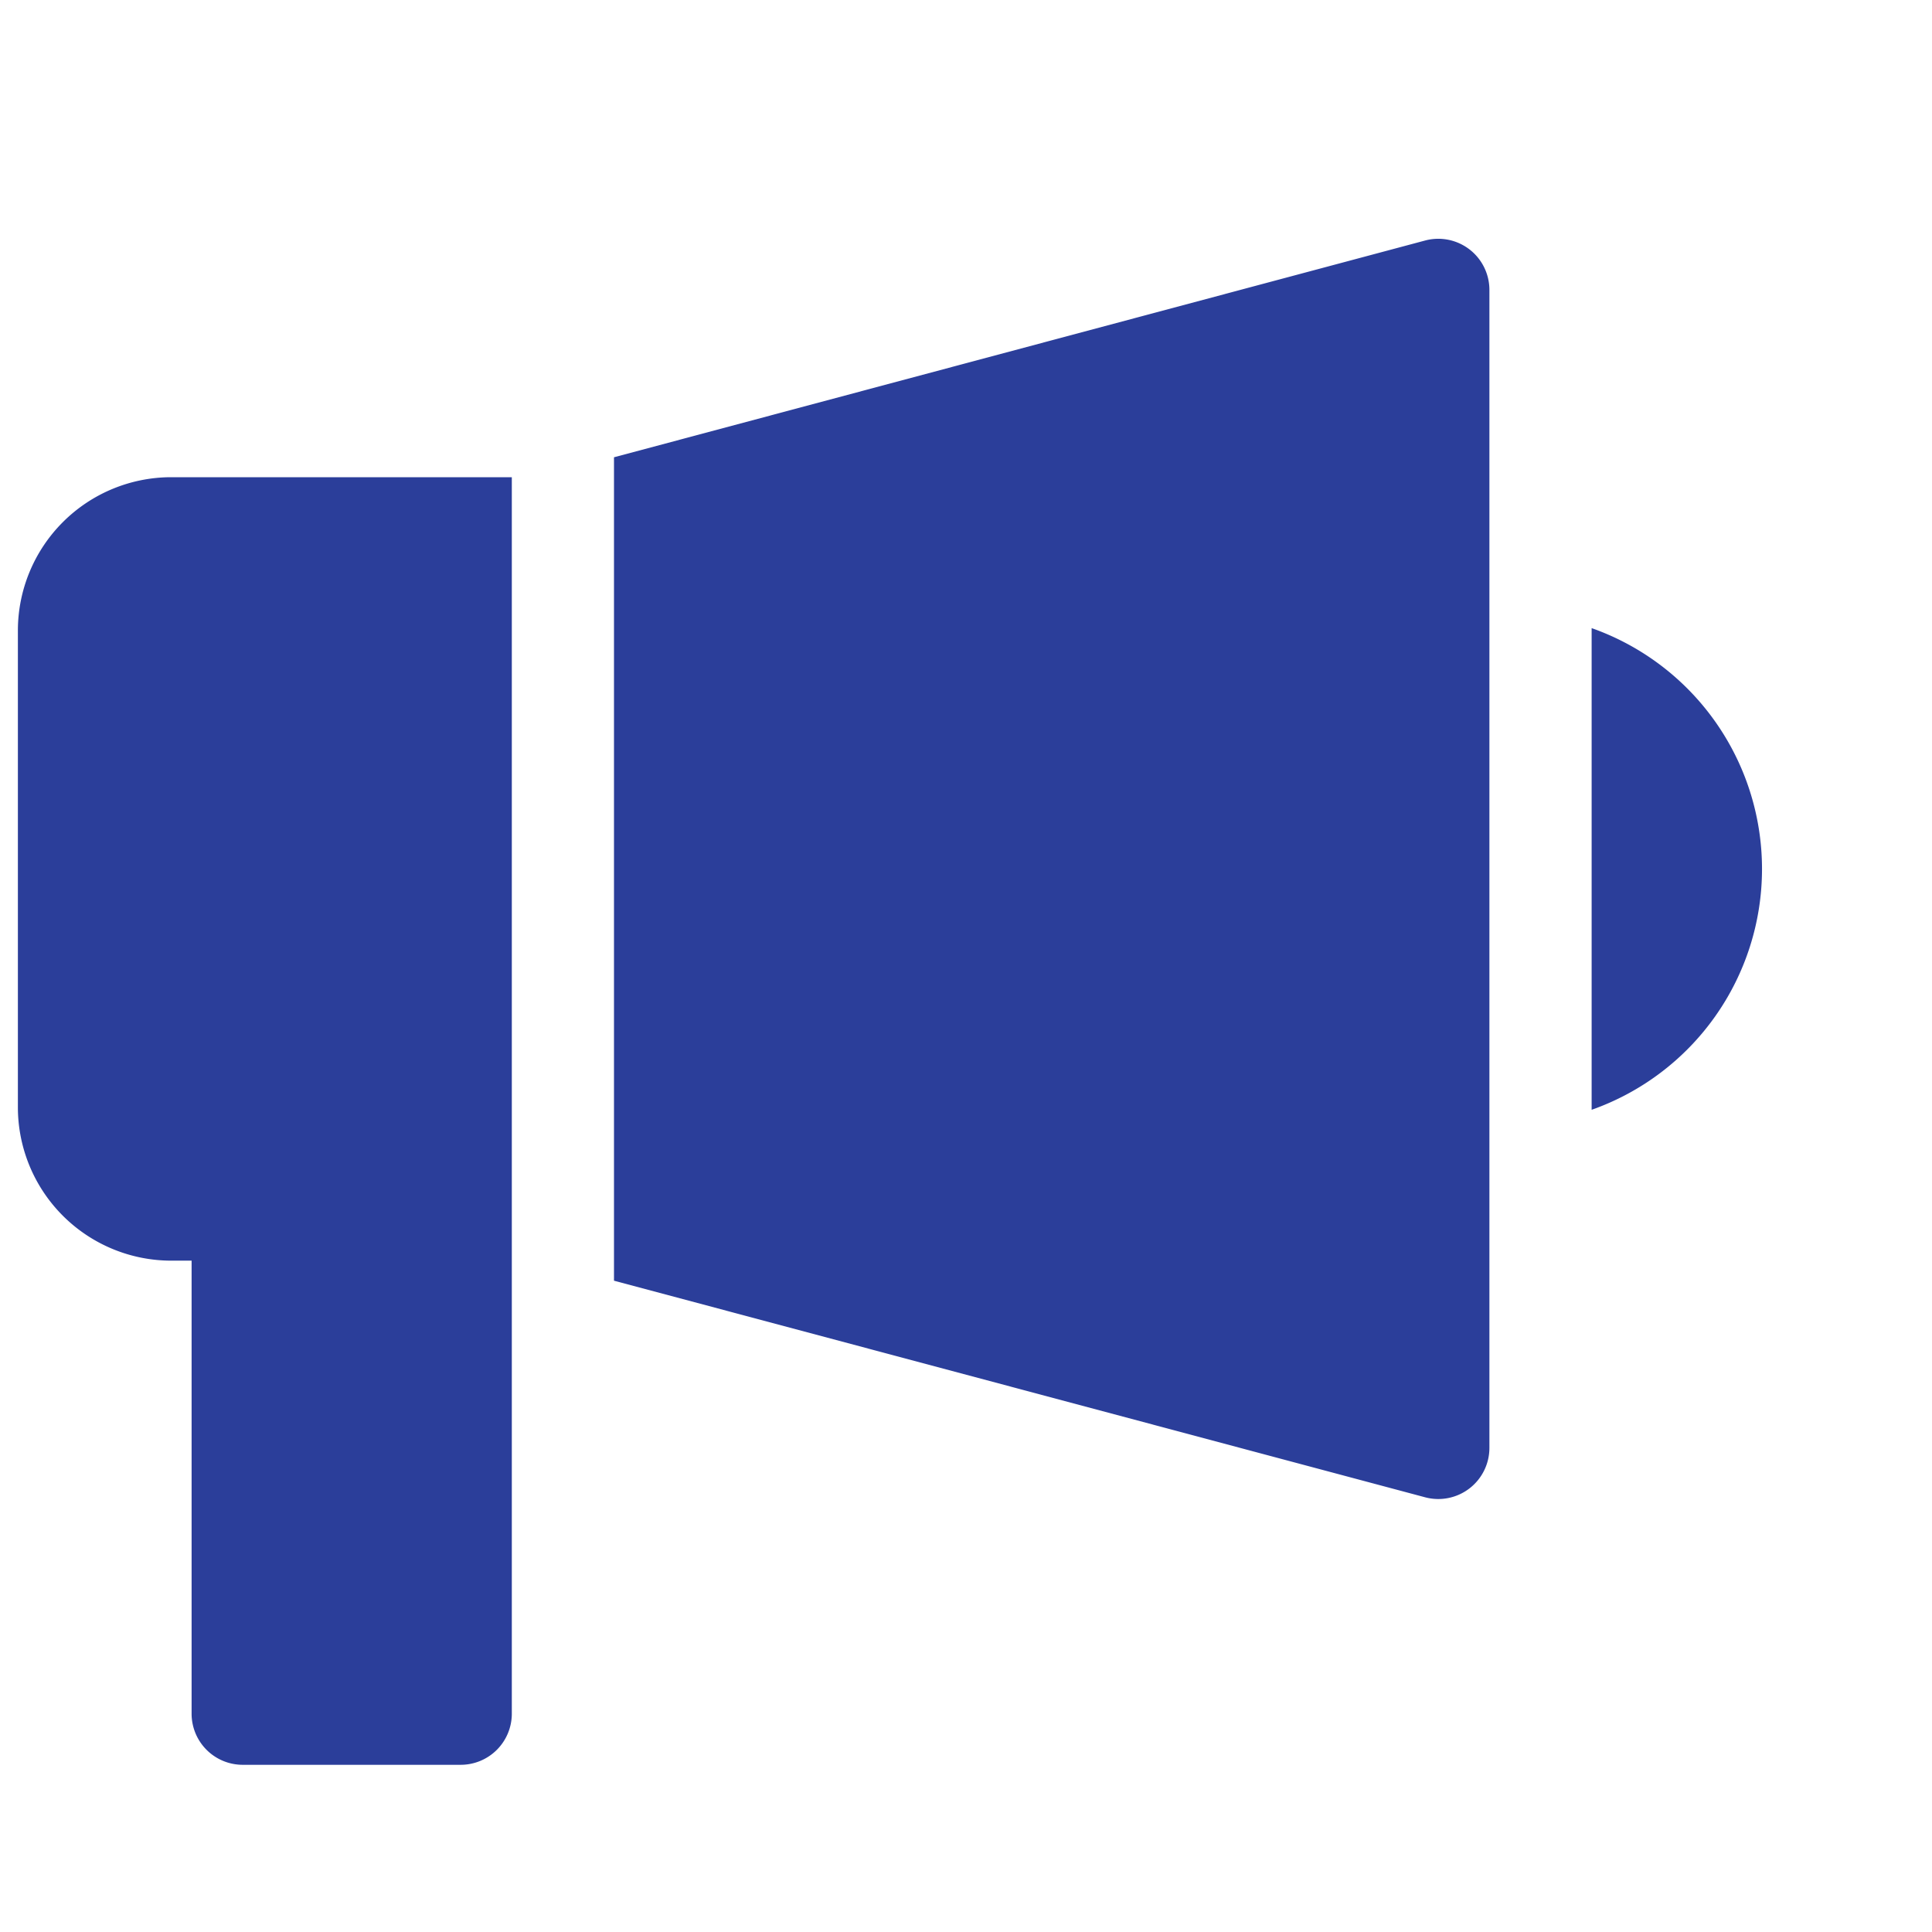 <svg xmlns="http://www.w3.org/2000/svg" width="35" height="35" viewBox="0 0 35 35"><defs><style>.cls-2{fill:#2b3e9a}</style></defs><g id="main-icon-01" transform="translate(0 .047)"><path id="area" transform="translate(0 -.047)" fill="none" d="M0 0h35v35H0z"/><g id="그룹_24" data-name="그룹 24" transform="translate(.324 4.278)"><path id="패스_23" data-name="패스 23" class="cls-2" d="M36.094 247.43v8.726a4.627 4.627 0 000-8.726z" transform="translate(-7.584 -240.376)"/><path id="패스_24" data-name="패스 24" class="cls-2" d="M2.777 243.969A2.78 2.78 0 000 246.746v8.639a2.78 2.78 0 002.777 2.777h.37v8.207a.926.926 0 00.926.926h3.949a.926.926 0 00.926-.926v-22.4z" transform="translate(0 -239.649)"/><path id="패스_25" data-name="패스 25" class="cls-2" d="M28.367 238.532l-14.695 3.927v14.917l14.695 3.924a.926.926 0 001.164-.895v-20.979a.926.926 0 00-1.164-.894z" transform="translate(-2.873 -238.5)"/></g></g></svg>